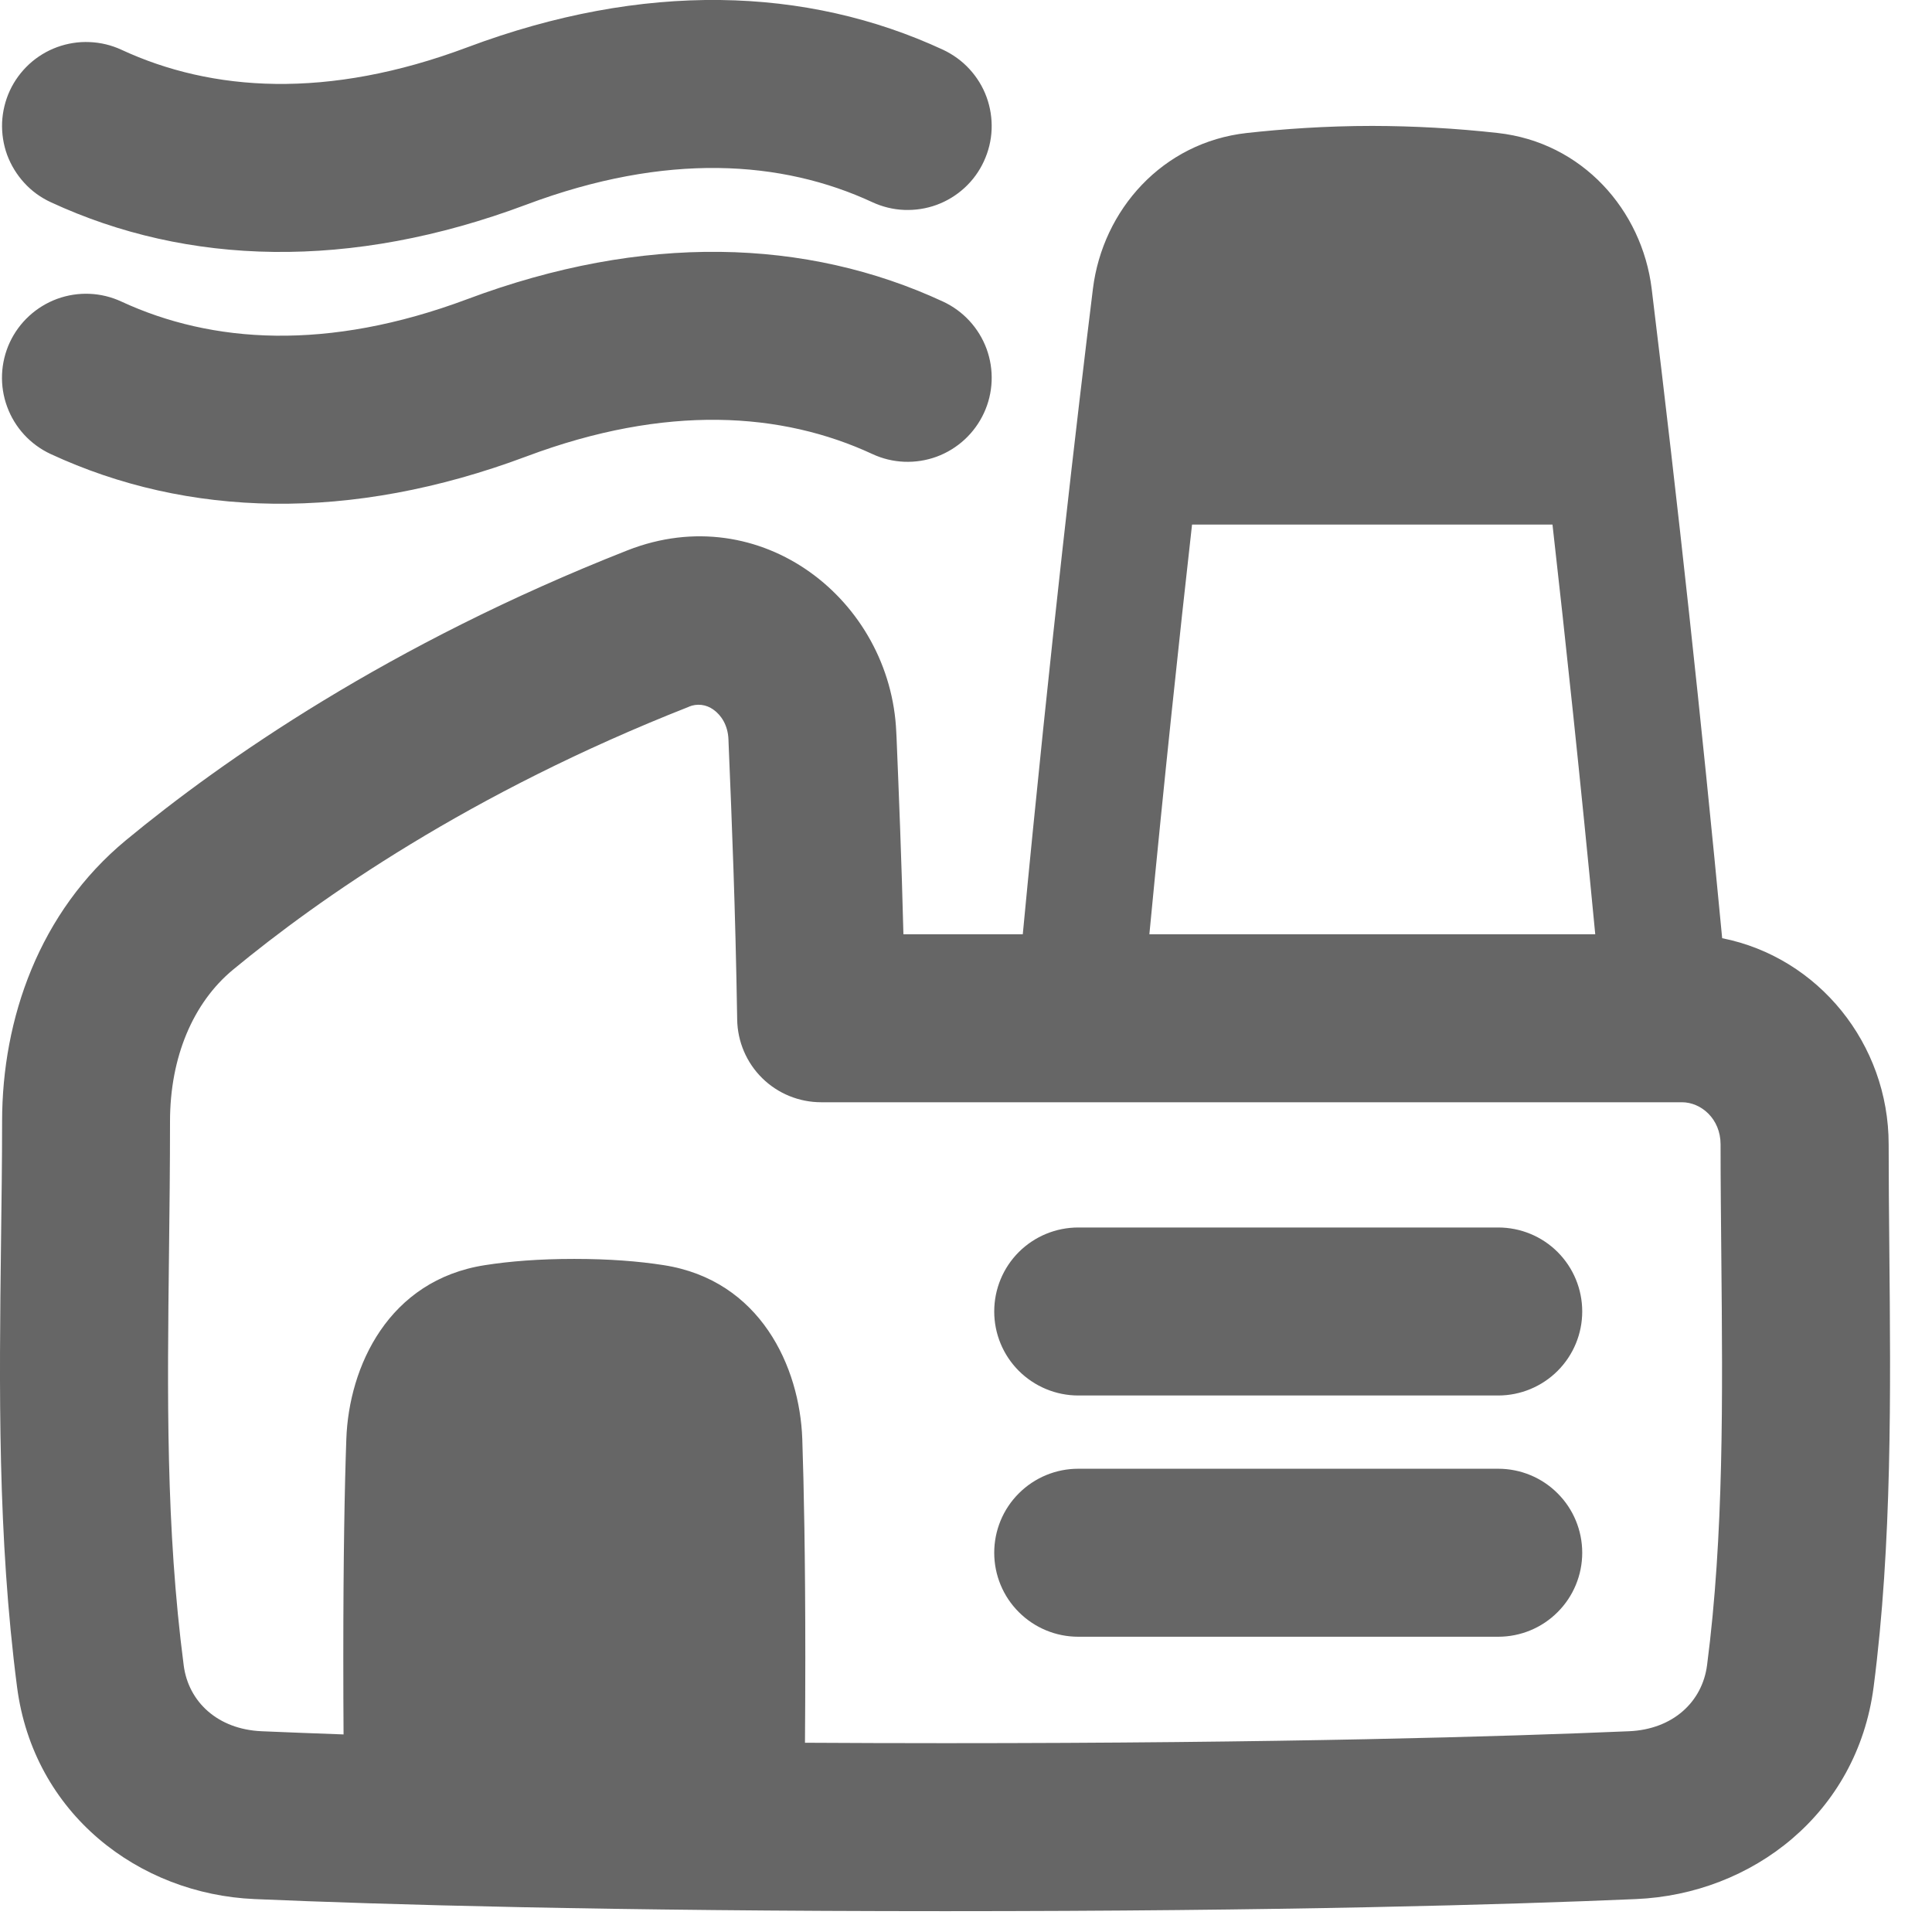 <svg width="23" height="23" viewBox="0 0 23 23" fill="none" xmlns="http://www.w3.org/2000/svg">
<path fill-rule="evenodd" clip-rule="evenodd" d="M11.713 1.92C11.768 1.801 11.8 1.672 11.805 1.541C11.81 1.41 11.79 1.279 11.745 1.156C11.7 1.032 11.63 0.919 11.541 0.822C11.453 0.726 11.345 0.648 11.226 0.592C9.6 -0.162 7.66 -0.223 5.564 0.563C3.898 1.188 2.52 1.091 1.445 0.592C1.326 0.537 1.197 0.506 1.066 0.501C0.935 0.495 0.804 0.516 0.68 0.561C0.557 0.606 0.444 0.675 0.347 0.764C0.251 0.853 0.172 0.96 0.117 1.079C0.062 1.198 0.031 1.327 0.025 1.458C0.02 1.589 0.04 1.72 0.085 1.844C0.131 1.967 0.2 2.08 0.289 2.177C0.377 2.274 0.485 2.352 0.604 2.407C2.23 3.161 4.17 3.222 6.266 2.436C7.932 1.811 9.31 1.908 10.385 2.407C10.504 2.462 10.633 2.494 10.764 2.499C10.896 2.504 11.027 2.484 11.15 2.439C11.273 2.394 11.386 2.325 11.483 2.236C11.58 2.147 11.658 2.04 11.713 1.92ZM18.482 6.245C18.636 7.606 18.814 9.273 18.991 11.122H13.683C13.86 9.273 14.038 7.606 14.191 6.245H18.482ZM13.011 3.438C12.833 4.884 12.501 7.703 12.176 11.122H10.755C10.732 10.217 10.702 9.479 10.673 8.775L10.67 8.718C10.605 7.146 9.06 5.926 7.469 6.552C4.631 7.669 2.652 9.05 1.5 10.002C0.467 10.856 0.025 12.128 0.025 13.349C0.025 13.828 0.018 14.312 0.012 14.8C-0.009 16.517 -0.03 18.287 0.203 20.083C0.399 21.591 1.65 22.549 3.031 22.608C4.561 22.674 7.236 22.752 11.254 22.752C15.272 22.752 17.948 22.674 19.477 22.608C20.858 22.549 22.109 21.591 22.305 20.083C22.526 18.381 22.508 16.561 22.492 14.879V14.877C22.488 14.448 22.484 14.029 22.484 13.623C22.484 12.428 21.648 11.397 20.502 11.169C20.257 8.589 19.977 6.012 19.663 3.439C19.548 2.501 18.837 1.694 17.829 1.583C17.334 1.528 16.835 1.5 16.337 1.499C15.777 1.499 15.263 1.537 14.845 1.583C13.837 1.694 13.127 2.501 13.011 3.438ZM8.201 8.413C8.249 8.393 8.3 8.386 8.352 8.392C8.403 8.398 8.451 8.418 8.493 8.448C8.585 8.513 8.665 8.632 8.672 8.801L8.674 8.855C8.713 9.795 8.754 10.78 8.776 12.138C8.78 12.4 8.887 12.651 9.074 12.835C9.261 13.019 9.513 13.122 9.776 13.122H20.023C20.252 13.122 20.483 13.32 20.483 13.623C20.483 14.074 20.488 14.524 20.492 14.973C20.508 16.639 20.523 18.276 20.322 19.825C20.265 20.259 19.917 20.588 19.392 20.61C17.893 20.674 15.247 20.752 11.254 20.752C10.668 20.752 10.111 20.75 9.583 20.747C9.585 20.444 9.587 20.106 9.587 19.733C9.587 18.527 9.57 17.695 9.551 17.131C9.521 16.272 9.052 15.239 7.899 15.061C7.605 15.015 7.254 14.987 6.837 14.987C6.419 14.987 6.069 15.015 5.775 15.061C4.622 15.239 4.153 16.272 4.123 17.131C4.103 17.695 4.087 18.527 4.087 19.733C4.087 20.065 4.088 20.37 4.09 20.648C3.724 20.635 3.399 20.622 3.116 20.61C2.591 20.588 2.243 20.259 2.187 19.826C1.973 18.183 1.992 16.602 2.012 14.911C2.018 14.402 2.024 13.883 2.024 13.349C2.024 12.584 2.299 11.937 2.774 11.544C3.793 10.702 5.592 9.44 8.201 8.414M11.836 15.613C11.836 15.347 11.941 15.093 12.129 14.905C12.317 14.718 12.571 14.613 12.836 14.613H17.836C18.101 14.613 18.356 14.718 18.543 14.905C18.731 15.093 18.836 15.347 18.836 15.613C18.836 15.878 18.731 16.132 18.543 16.32C18.356 16.507 18.101 16.613 17.836 16.613H12.836C12.571 16.613 12.317 16.507 12.129 16.32C11.941 16.132 11.836 15.878 11.836 15.613ZM12.836 17.485C12.571 17.485 12.317 17.59 12.129 17.778C11.941 17.965 11.836 18.22 11.836 18.485C11.836 18.75 11.941 19.005 12.129 19.192C12.317 19.38 12.571 19.485 12.836 19.485H17.836C18.101 19.485 18.356 19.38 18.543 19.192C18.731 19.005 18.836 18.75 18.836 18.485C18.836 18.22 18.731 17.965 18.543 17.778C18.356 17.59 18.101 17.485 17.836 17.485H12.836ZM11.226 3.59C11.467 3.702 11.653 3.904 11.745 4.153C11.836 4.402 11.825 4.678 11.713 4.918C11.601 5.159 11.399 5.345 11.15 5.437C10.9 5.528 10.625 5.517 10.385 5.405C9.31 4.906 7.932 4.809 6.266 5.434C4.17 6.219 2.229 6.159 0.603 5.405C0.362 5.293 0.176 5.091 0.085 4.842C-0.007 4.593 0.005 4.317 0.116 4.077C0.228 3.836 0.431 3.65 0.68 3.558C0.929 3.467 1.204 3.478 1.445 3.59C2.52 4.088 3.897 4.185 5.564 3.561C7.66 2.776 9.6 2.836 11.226 3.59Z" fill="#666666"/>
</svg>
